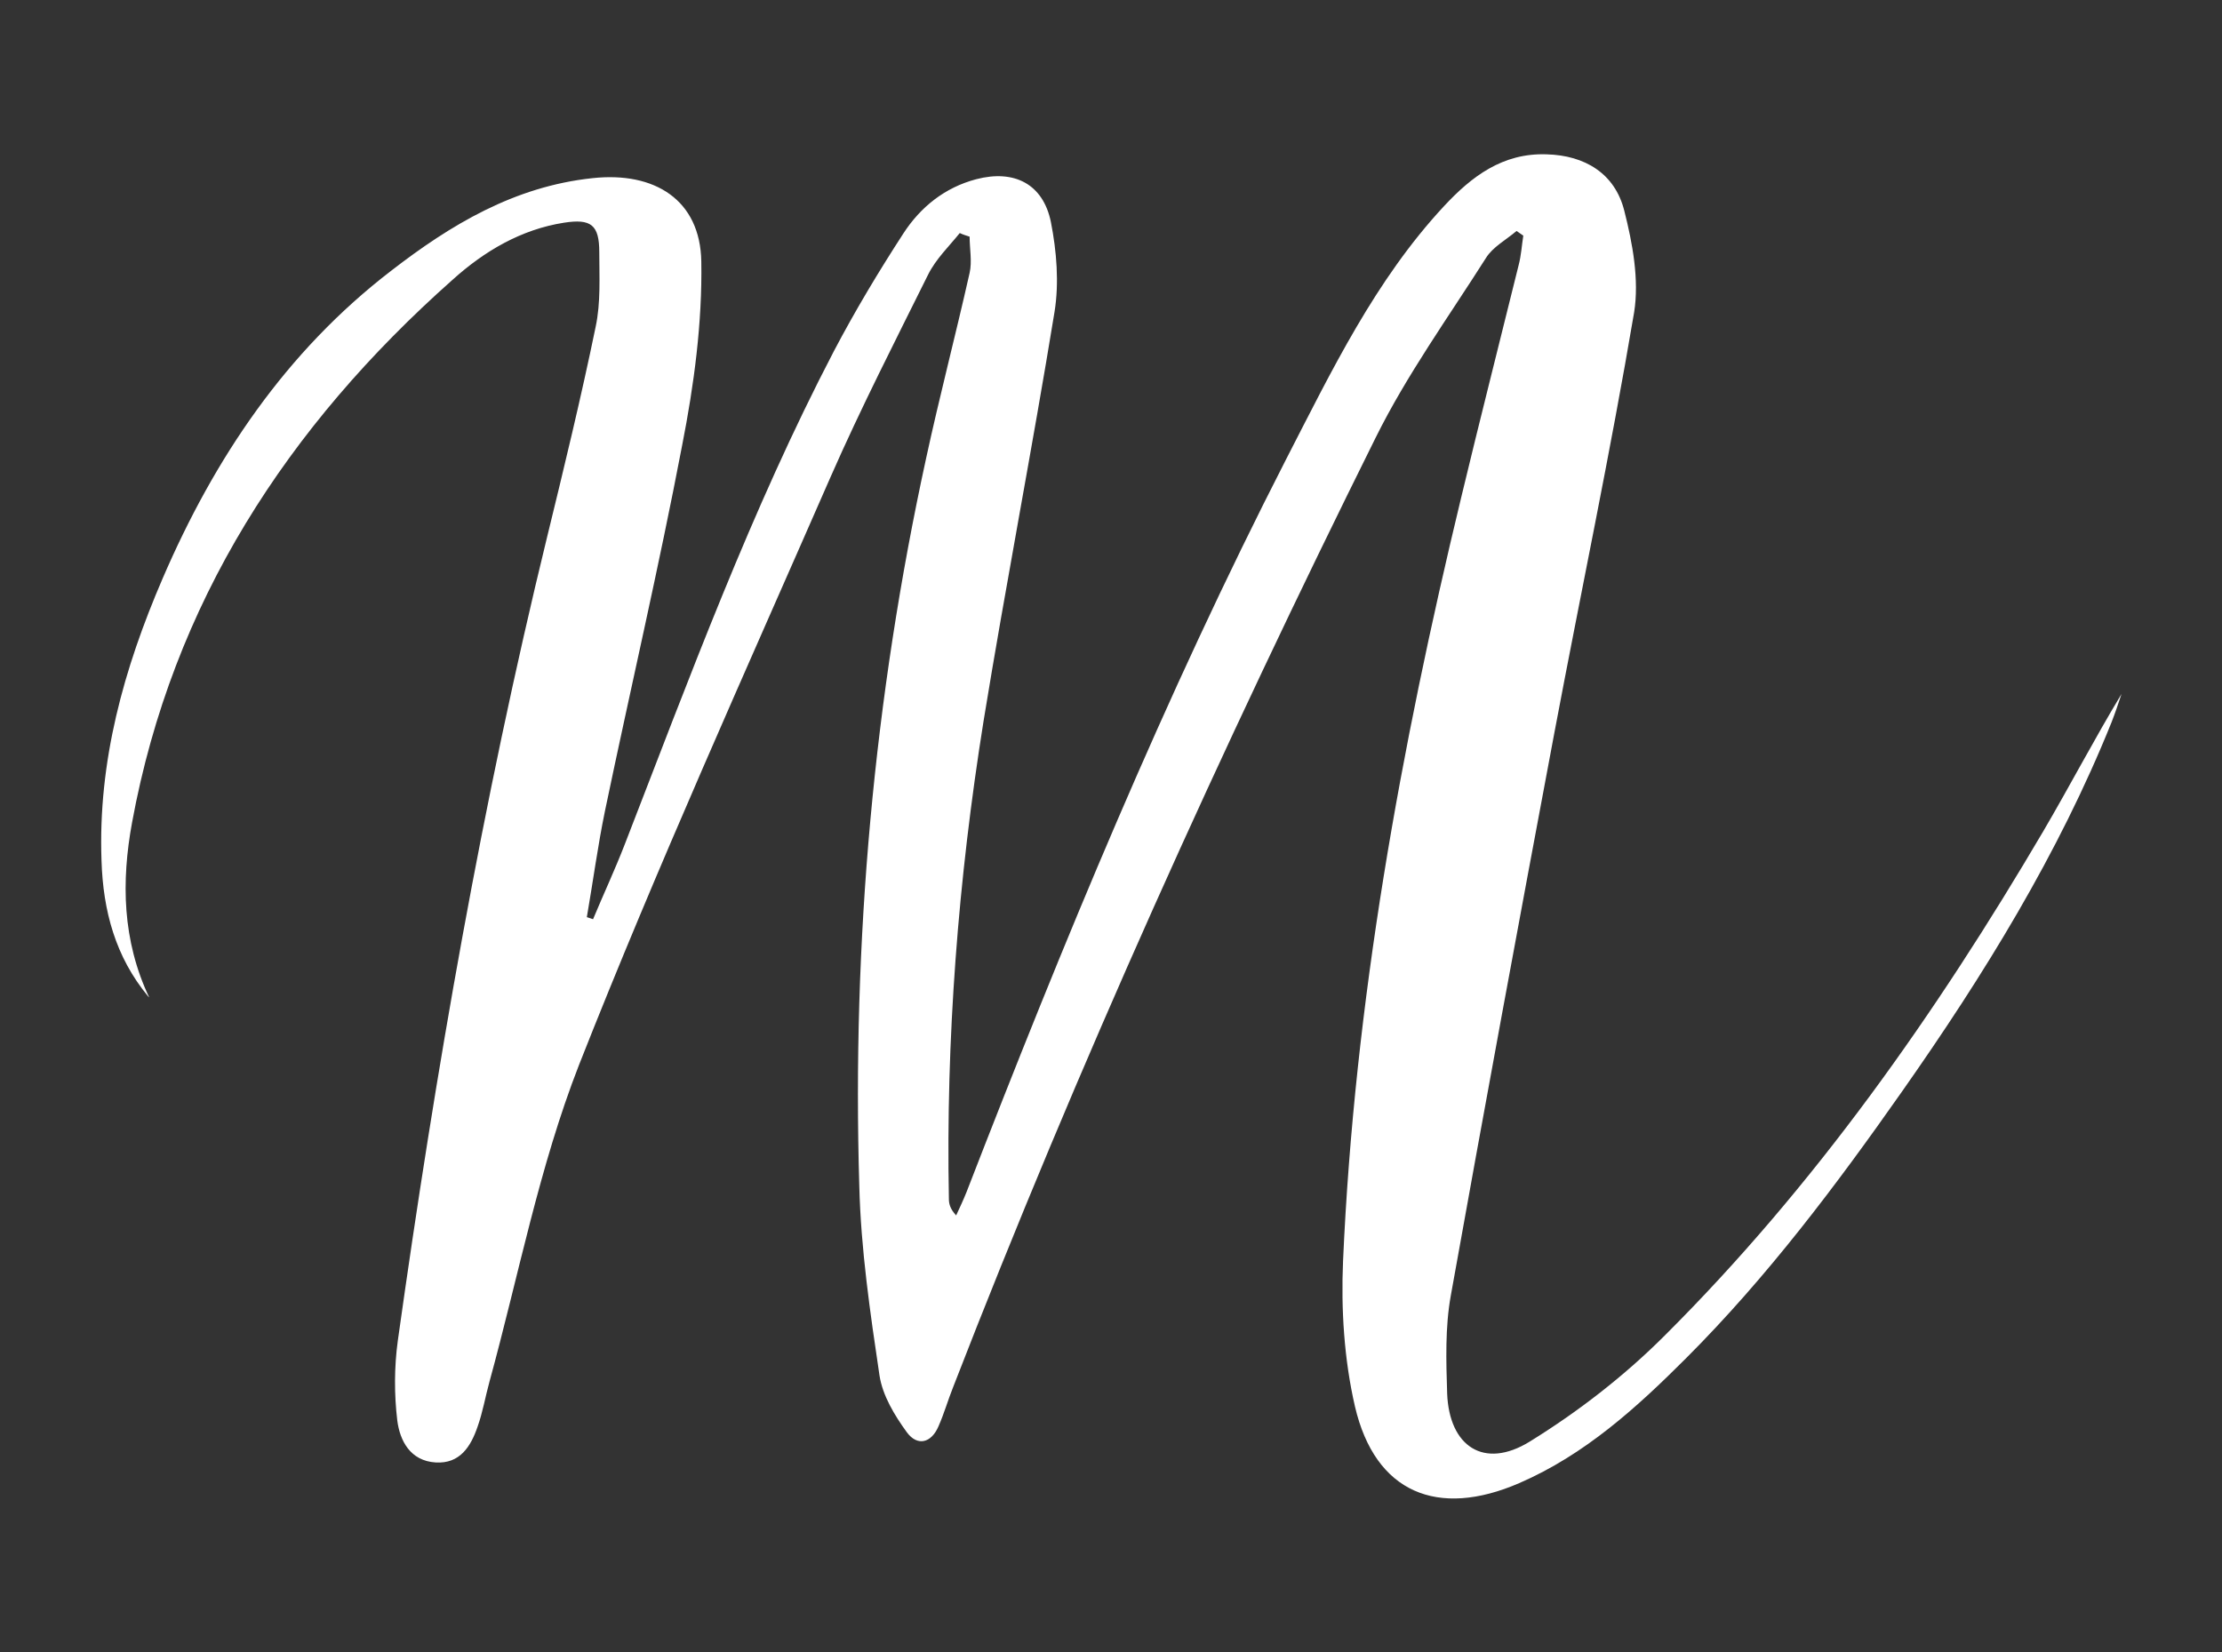 <?xml version="1.0" encoding="UTF-8"?>
<svg xmlns="http://www.w3.org/2000/svg" version="1.1" viewBox="0 0 429 319">
  <rect x="0" y="0" width="429" height="319" fill="#333333" stroke="none"/>
  <!-- Generator: Adobe Illustrator 28.7.1, SVG Export Plug-In . SVG Version: 1.2.0 Build 142)  -->
  <g>
    <g id="Calque_1">
      <path fill="white" d="M28.6,192.4c-6.3-7.6-8.7-16.5-9-26.2-.7-19.2,4.3-37.1,11.8-54.5,10-23.2,23.8-43.8,44.1-59.4,11.5-8.9,23.8-16.3,38.9-17.9,12-1.3,20.8,4.2,21,16.1.2,11.8-1.4,23.8-3.7,35.5-4.5,23.6-10,47.1-14.9,70.6-1.4,6.8-2.3,13.6-3.5,20.5.4.1.8.3,1.2.4,2-4.8,4.2-9.5,6.1-14.4,12.5-32.2,24.4-64.6,40.4-95.3,4.1-7.8,8.6-15.3,13.4-22.7,3.3-5.1,8-8.9,14.1-10.5,7.3-1.9,12.9.9,14.4,8.3,1.1,5.6,1.6,11.7.7,17.3-4.3,26.4-9.4,52.6-13.7,79-4.9,30.6-7.3,61.4-6.7,92.3,0,.9.2,1.9,1.4,3.2.7-1.5,1.4-3,2-4.5,18.6-48,38.2-95.6,61.7-141.5,8.8-17.1,17.2-34.6,30.5-48.9,5.3-5.7,11.3-10.3,19.8-10,7.4.2,13.2,3.7,15,10.9,1.6,6.3,2.9,13.3,1.9,19.6-4.6,27.2-10.3,54.1-15.4,81.2-6.8,36.2-13.5,72.4-20,108.7-1.1,6.1-.9,12.6-.7,18.9.4,10.2,7.1,14.7,15.9,9.3,9.4-5.8,18.3-12.7,26.1-20.5,29-28.9,52.4-62.2,73.1-97.4,5.1-8.7,9.8-17.7,15.1-26.5-.6,1.8-1.2,3.6-1.9,5.4-10.3,25.6-24.7,48.9-40.5,71.4-12.7,18.1-26,35.8-41.7,51.5-9.5,9.5-19.5,18.6-32.2,24.1-15.7,6.8-27.8,1.9-31.7-14.8-2.1-9.1-2.7-18.8-2.3-28.1,2.2-49.9,11.1-98.9,22.8-147.4,3.6-15,7.4-29.9,11.1-44.9.5-1.9.6-3.8.9-5.7l-1.3-.9c-2,1.7-4.6,3.1-5.9,5.2-7.3,11.5-15.3,22.6-21.3,34.7-29.8,60-57.4,121-81.6,183.4-1,2.5-1.7,5-2.8,7.5-1.4,3.3-4.1,3.9-6.1,1.2-2.4-3.3-4.7-7.1-5.3-11-1.8-12.1-3.6-24.4-3.9-36.6-1.4-47.3,2.8-94.2,12.9-140.5,2.6-12,5.7-23.8,8.4-35.8.5-2.2,0-4.7,0-7-.6-.2-1.3-.4-1.9-.7-2.1,2.6-4.6,5-6.1,8-6.4,12.9-13,25.8-18.8,39-16.5,37.7-33.5,75.3-48.6,113.6-7.7,19.7-11.7,40.8-17.3,61.2-.8,2.9-1.3,5.9-2.3,8.7-1.3,3.8-3.4,7.2-8.1,6.9-4.9-.3-6.9-4.2-7.4-8.1-.6-5-.6-10.3.1-15.4,7.3-52.1,16.3-103.9,28.8-155.1,3.3-13.5,6.6-27.1,9.4-40.7,1-4.7.7-9.6.7-14.4,0-5.3-1.6-6.5-6.8-5.7-8.3,1.3-15.4,5.5-21.5,11-31.9,28.3-54.1,62.4-61.9,104.8-2.1,11.4-1.9,22.8,3.3,33.8h0Z"/>
    </g>
  </g>
</svg>